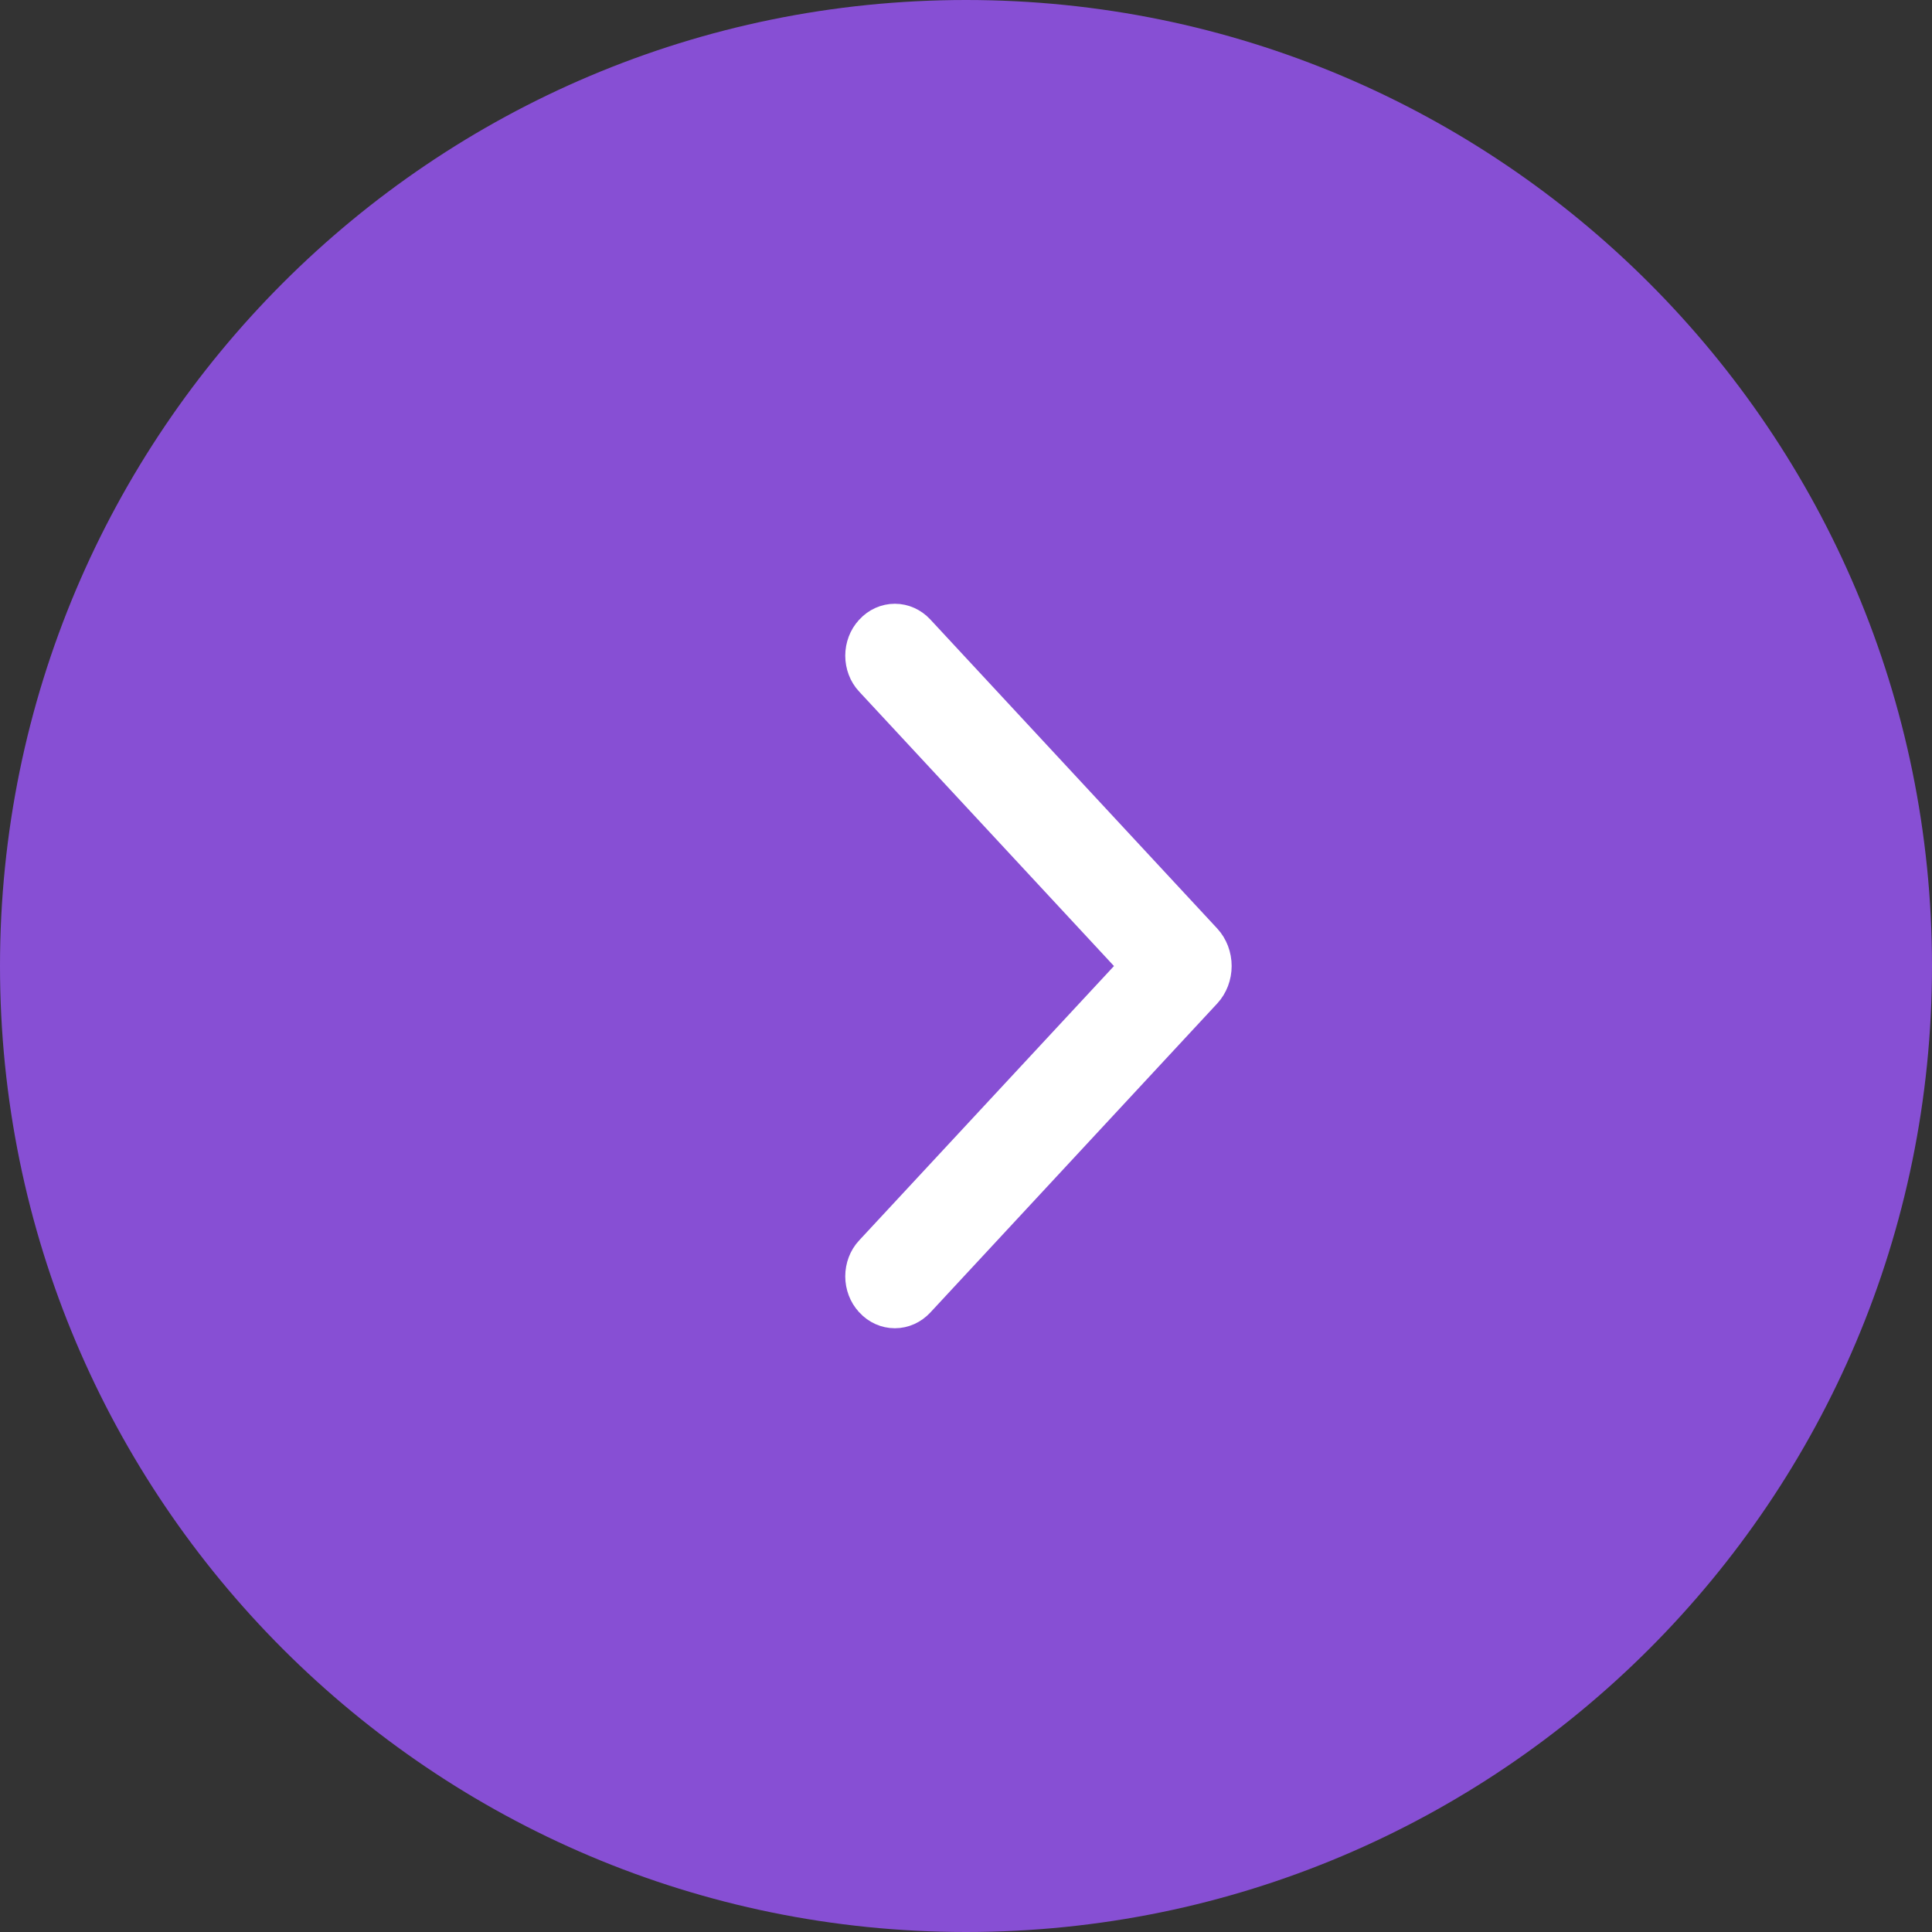 <?xml version="1.0" encoding="UTF-8"?> <svg xmlns="http://www.w3.org/2000/svg" width="40" height="40" viewBox="0 0 40 40" fill="none"><rect x="0" y="0" width="40" height="40" fill="#333333" stroke="none"/><g clip-path="url(#clip0_7222_5)"><path d="M20 40C31.046 40 40 31.046 40 20C40 8.954 31.046 2.7141e-06 20 1.74846e-06C8.954 7.8281e-07 -7.8281e-07 8.954 -1.74846e-06 20C-2.7141e-06 31.046 8.954 40 20 40Z" fill="#874FD4"></path><path d="M24.835 19.564L18.895 13.166C18.795 13.059 18.664 13 18.527 13C18.39 13 18.258 13.059 18.159 13.166L18.153 13.174C18.104 13.225 18.066 13.288 18.04 13.357C18.014 13.426 18 13.5 18 13.575C18 13.65 18.014 13.725 18.04 13.794C18.066 13.863 18.104 13.925 18.153 13.977L23.746 20.001L18.153 26.023C18.104 26.075 18.066 26.137 18.04 26.206C18.014 26.275 18 26.349 18 26.425C18 26.5 18.014 26.574 18.04 26.643C18.066 26.712 18.104 26.775 18.153 26.826L18.159 26.834C18.258 26.941 18.39 27 18.527 27C18.664 27 18.795 26.941 18.895 26.834L24.835 20.436C24.887 20.38 24.928 20.312 24.957 20.237C24.985 20.162 25 20.082 25 20C25 19.918 24.985 19.838 24.957 19.763C24.928 19.688 24.887 19.62 24.835 19.564Z" fill="white" stroke="white"></path></g><defs><clipPath id="clip0_7222_5"><rect width="40" height="40" fill="white" transform="translate(40 40) rotate(-180)"></rect></clipPath></defs></svg> 
